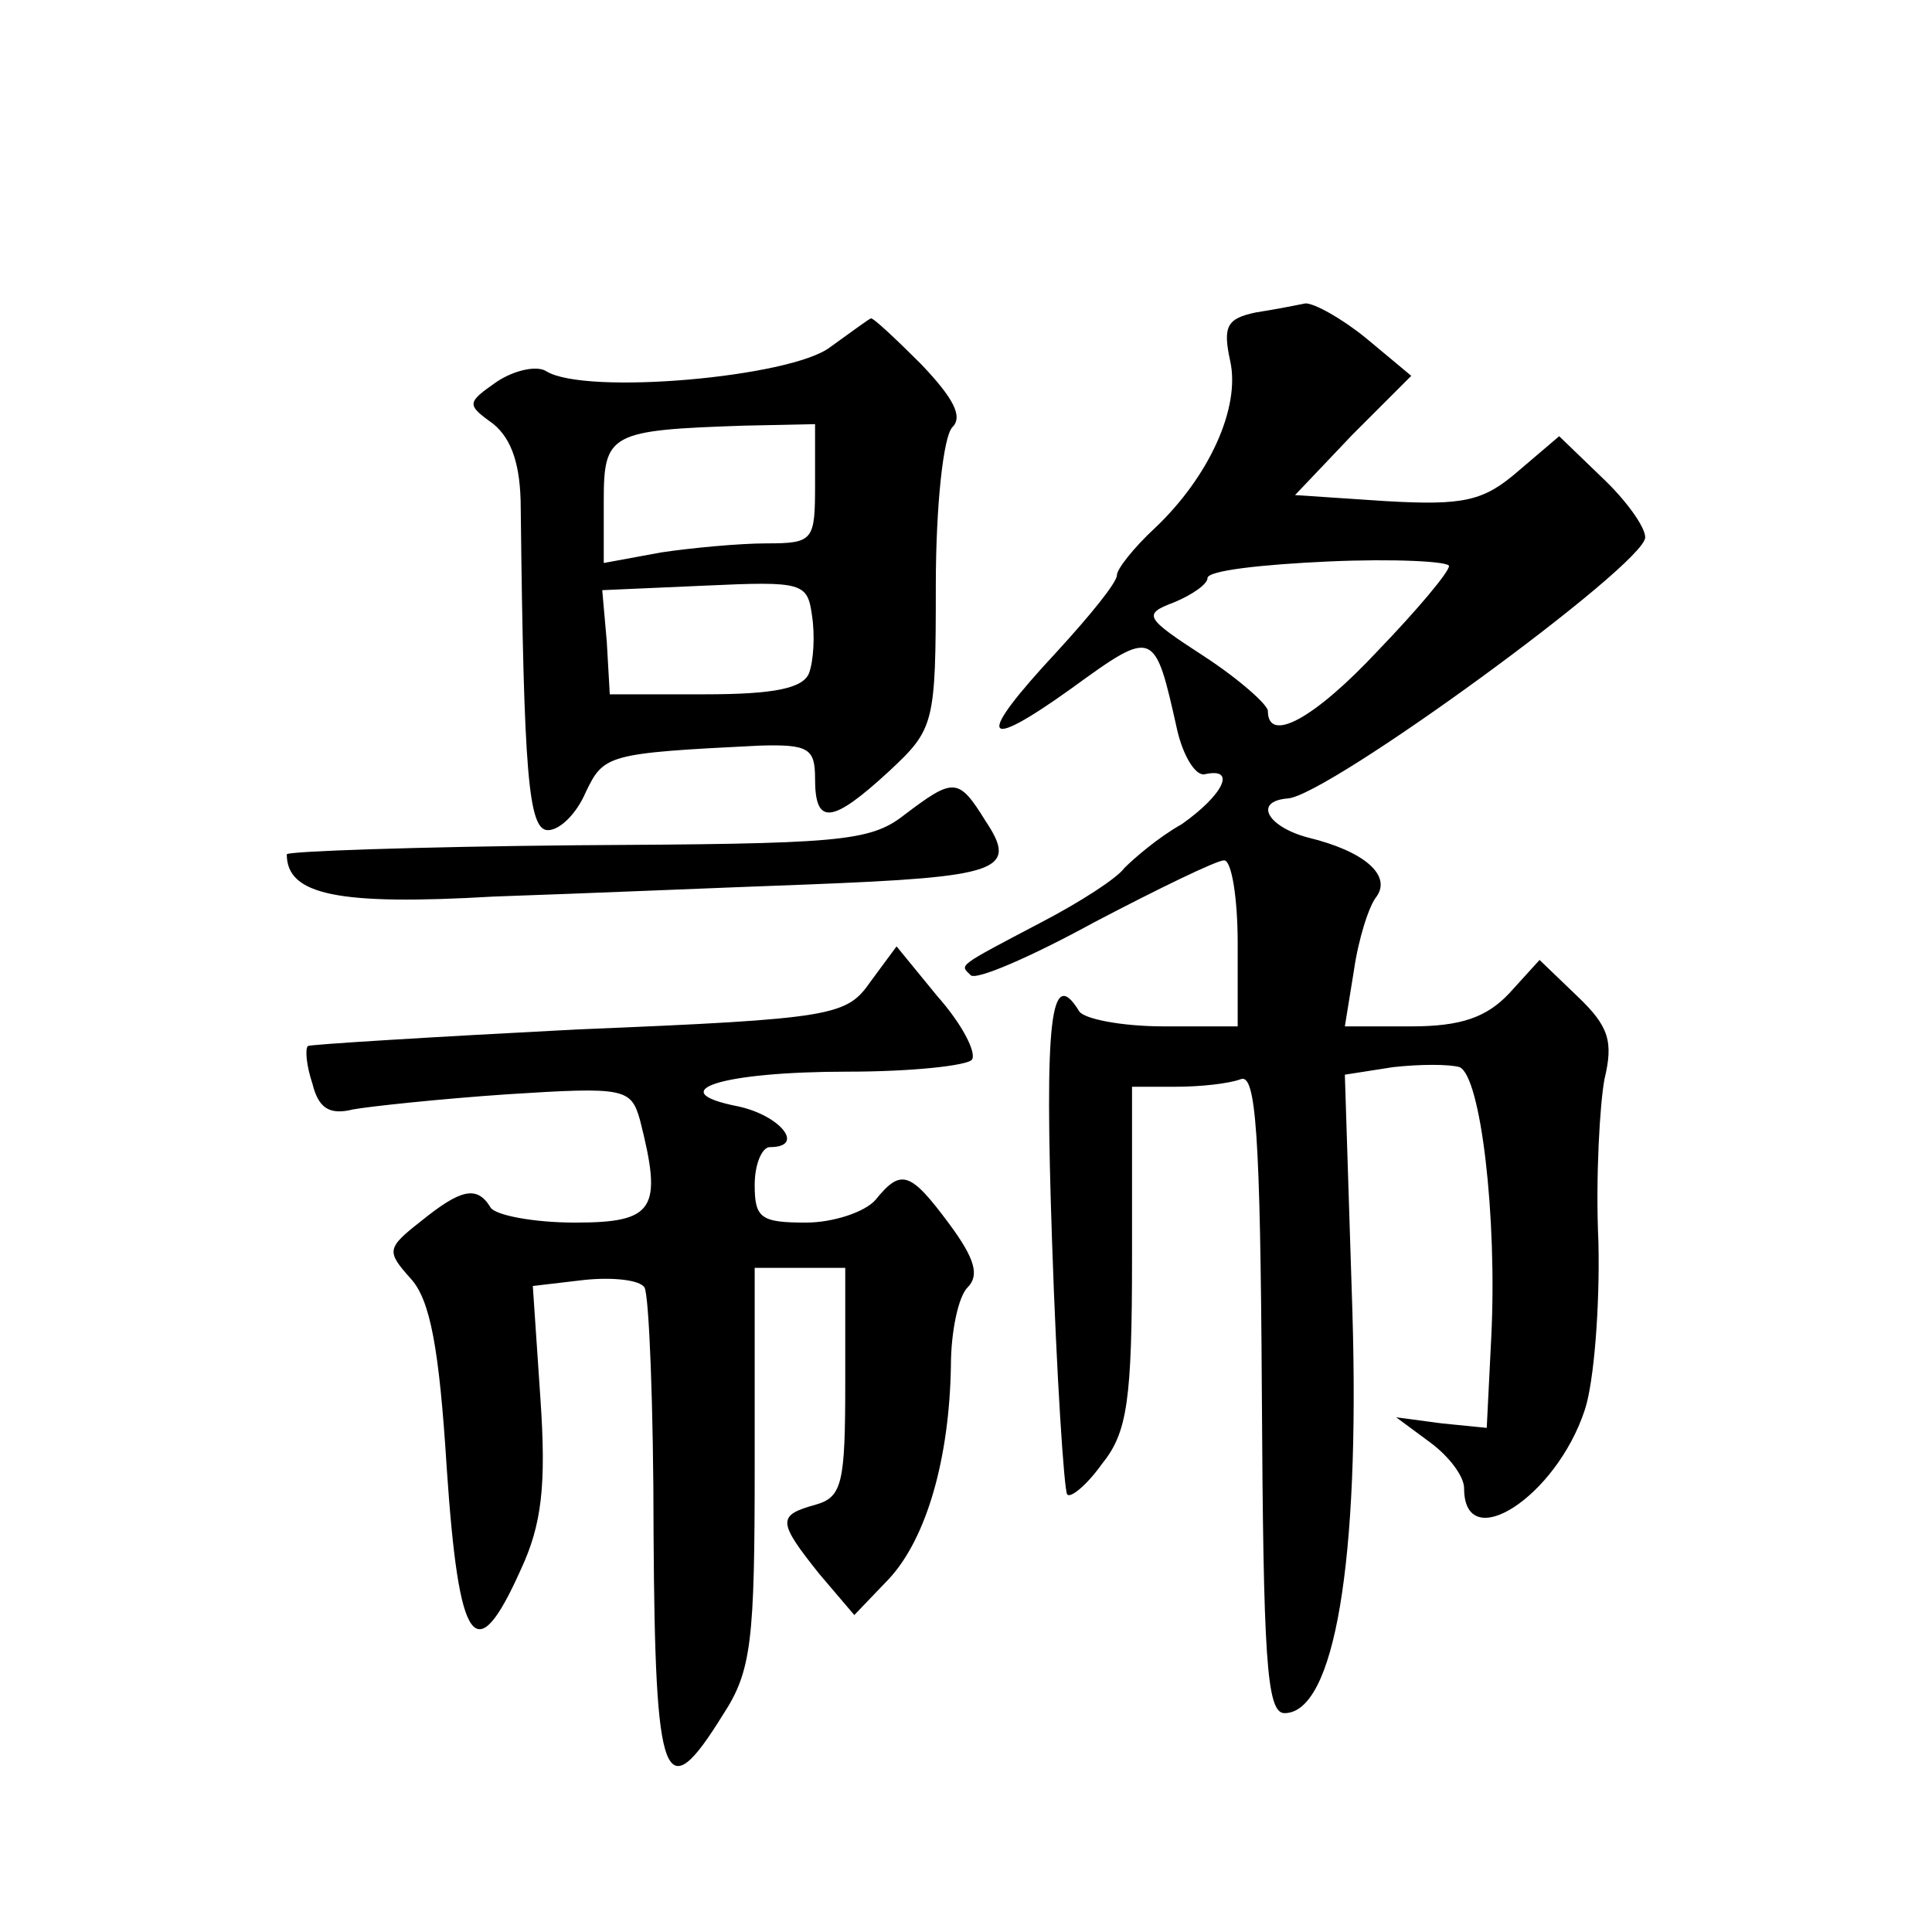 <?xml version="1.0" standalone="no"?>
<!DOCTYPE svg PUBLIC "-//W3C//DTD SVG 20010904//EN"
 "http://www.w3.org/TR/2001/REC-SVG-20010904/DTD/svg10.dtd">
<svg version="1.0" xmlns="http://www.w3.org/2000/svg"
 width="128pt" height="128pt" viewBox="0 0 128 128"
 preserveAspectRatio="xMidYMid meet">
<g transform="translate(0,128) scale(0.1,-0.1)"
fill="#0" stroke="none">
<path d="M832 1073 c-19 -4 -22 -9 -17 -32 7 -31 -14 -77 -50 -111 -14 -13 -25
-27 -25 -31 0 -5 -18 -27 -40 -51 -54 -58 -50 -67 10 -24 55 40 55 39 70 -28 4
-17 12 -30 18 -29 22 5 12 -14 -15 -33 -16 -9 -32 -23 -38 -29 -5 -7 -30 -23 -55
-36 -57 -30 -54 -28 -47 -35 3 -4 40 12 82 35 42 22 81 41 86 41 5 0 9 -25 9 -55
l0 -55 -49 0 c-28 0 -53 5 -56 10 -19 31 -23 -6 -18 -152 3 -90 8 -165 10 -168
2 -3 13 6 23 20 17 21 20 42 20 138 l0 112 29 0 c16 0 35 2 43 5 10 4 13 -35 14
-207 1 -176 3 -213 15 -213 33 0 50 100 45 266 l-5 157 32 5 c18 2 37 2 44 0 14
-6 25 -99 21 -179 l-3 -60 -30 3 -30 4 23 -17 c12 -9 22 -22 22 -30 0 -45 61 -6
80 52 6 18 10 68 9 111 -2 43 1 92 4 108 6 25 3 35 -18 55 l-25 24 -20 -22 c-15
-16 -32 -22 -65 -22 l-44 0 6 37 c3 21 10 43 15 49 10 14 -8 30 -45 39 -27 7 -37
24 -14 26 26 1 237 155 237 173 0 7 -13 25 -29 40 l-28 27 -27 -23 c-23 -20 -36
-23 -88 -20 l-60 4 38 40 39 39 -30 25 c-16 13 -34 23 -40 23 -5 -1 -20 -4 -33
-6z m128 -168 c0 -4 -21 -29 -47 -56 -42 -45 -73 -62 -73 -40 0 4 -19 21 -42 36
-40 26 -41 28 -20 36 12 5 22 12 22 16 0 5 36 9 80 11 44 2 80 0 80 -3z M550 1050
c-26 -20 -162 -32 -188 -16 -6 4 -21 1 -33 -7 -20 -14 -20 -15 -2 -28 12 -10 18
-27 18 -56 2 -175 5 -213 18 -213 8 0 19 11 25 25 12 25 14 26 115 31 33 1 37 -2
37 -22 0 -31 11 -30 49 5 30 28 31 31 31 123 0 53 5 99 11 105 7 7 1 19 -21 42
-17 17 -32 31 -33 30 -1 0 -13 -9 -27 -19z m-10 -91 c0 -37 -1 -39 -32 -39 -18
0 -50 -3 -70 -6 l-38 -7 0 41 c0 45 4 47 93 50 l47 1 0 -40z m-4 -125 c-4 -10 -23
-14 -69 -14 l-63 0 -2 35 -3 34 68 3 c65 3 68 2 71 -20 2 -13 1 -30 -2 -38z M599
740 c-23 -18 -44 -19 -217 -20 -106 -1 -192 -4 -192 -6 0 -27 34 -34 137 -28 59
2 153 6 208 8 127 5 140 9 118 42 -18 29 -21 29 -54 4z M577 630 c-16 -23 -23 -25
-194 -32 -97 -5 -178 -10 -179 -11 -2 -2 -1 -13 3 -25 4 -16 11 -21 27 -17 11 2
58 7 102 10 78 5 82 4 88 -17 15 -59 10 -68 -43 -68 -28 0 -53 5 -56 10 -9 15 -20
12 -46 -9 -23 -18 -23 -20 -7 -38 13 -14 19 -46 24 -126 8 -118 19 -134 49 -67
14 30 17 56 13 114 l-5 74 34 4 c19 2 37 0 40 -5 3 -5 6 -79 6 -163 1 -167 7 -183
46 -120 19 29 21 49 21 165 l0 131 30 0 30 0 0 -76 c0 -67 -2 -76 -20 -81 -25 -7
-25 -11 3 -46 l23 -27 23 24 c25 27 40 80 41 141 0 23 5 46 11 52 8 8 5 19 -12
42 -26 35 -32 37 -49 16 -7 -8 -28 -15 -46 -15 -30 0 -34 3 -34 25 0 14 5 25 10
25 24 0 7 21 -21 27 -51 10 -12 23 73 23 42 0 79 4 82 8 3 5 -7 24 -23 42 l-27
33 -17 -23z"/>
</g>
</svg>
